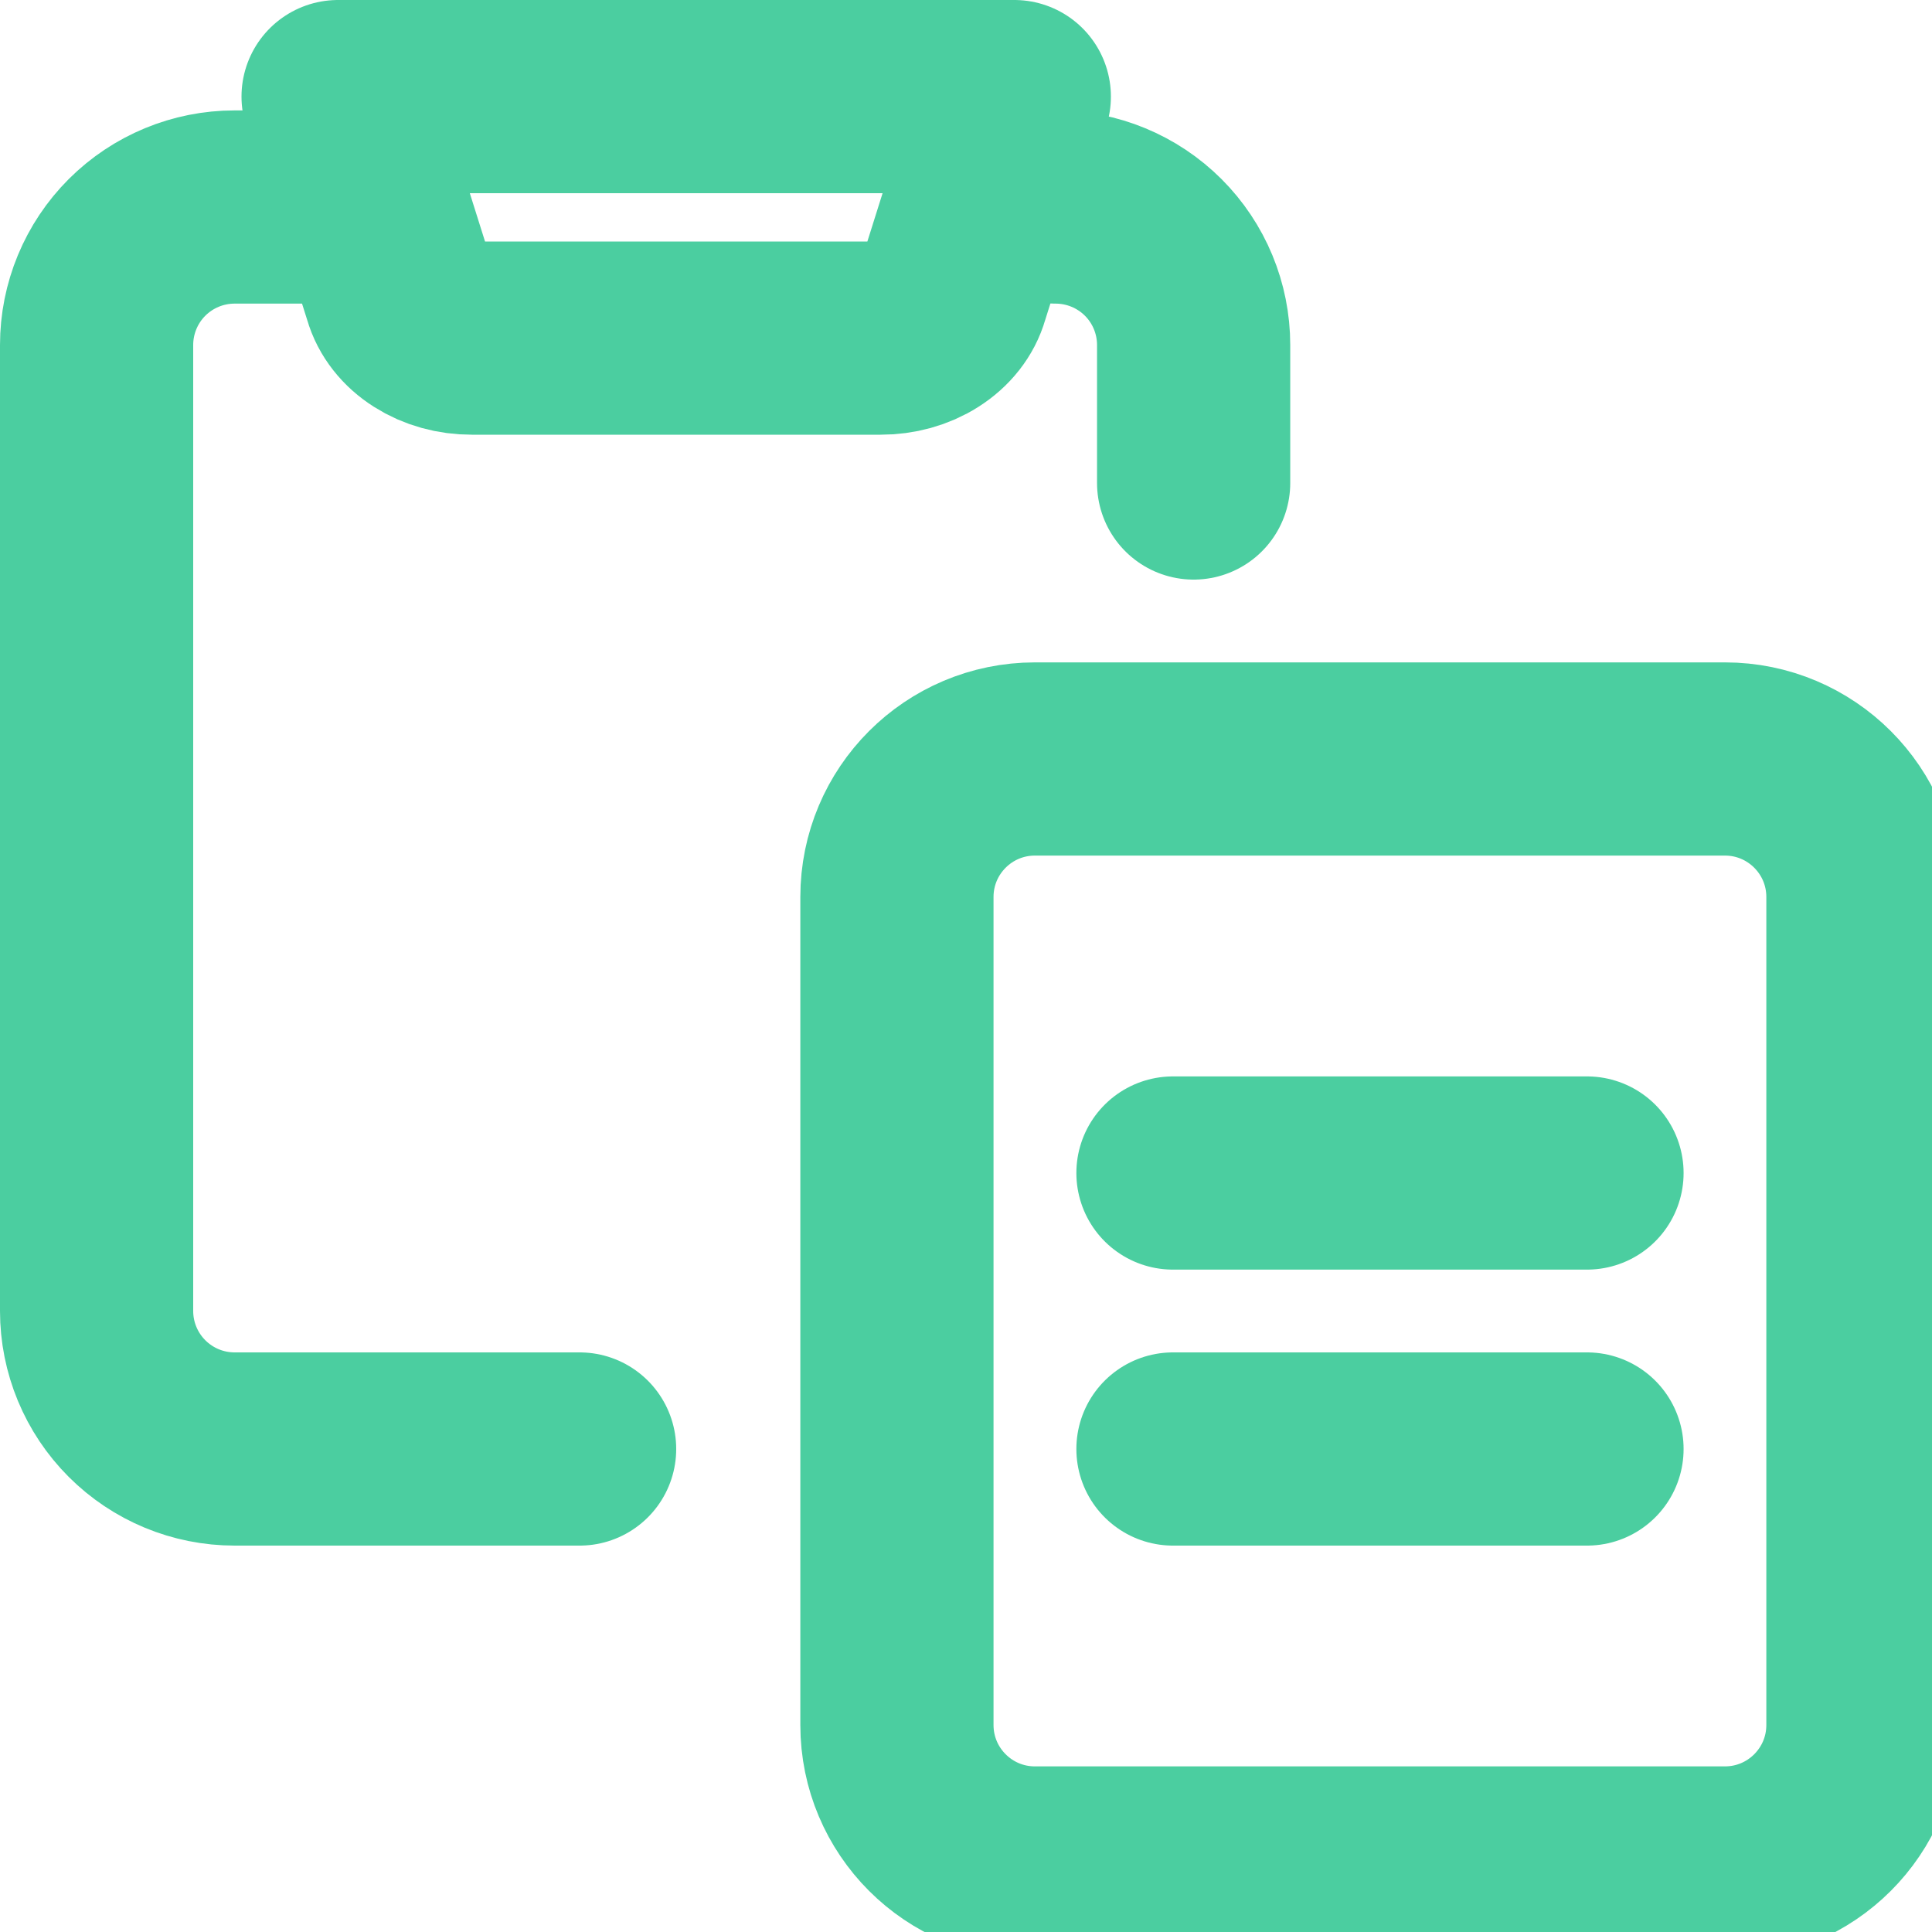<svg width="40" height="40" viewBox="0 0 40 40" fill="none" xmlns="http://www.w3.org/2000/svg">
<g clip-path="url(#clip0_872_689)">
<path d="M24.713 10V7.143C24.713 6.385 24.412 5.658 23.876 5.122C23.34 4.587 22.613 4.286 21.855 4.286" stroke="#4BCEA0" stroke-width="4" stroke-linecap="round" stroke-linejoin="round"/>
<path d="M12 30H4.857C4.099 30 3.373 29.699 2.837 29.163C2.301 28.627 2 27.901 2 27.143V7.143C2 6.385 2.301 5.658 2.837 5.122C3.373 4.587 4.099 4.286 4.857 4.286H6.5" stroke="#4BCEA0" stroke-width="4" stroke-linecap="round" stroke-linejoin="round"/>
<path d="M35.713 15.714H21.427C19.849 15.714 18.57 16.993 18.57 18.571V35.714C18.57 37.292 19.849 38.571 21.427 38.571H35.713C37.291 38.571 38.57 37.292 38.57 35.714V18.571C38.57 16.993 37.291 15.714 35.713 15.714Z" stroke="#4BCEA0" stroke-width="4" stroke-linecap="round" stroke-linejoin="round"/>
<path d="M21 2H7L8.276 6.05C8.353 6.321 8.543 6.563 8.815 6.735C9.086 6.908 9.423 7.001 9.769 7H18.231C18.577 7.001 18.914 6.908 19.185 6.735C19.456 6.563 19.647 6.321 19.724 6.05L21 2Z" stroke="#4BCEA0" stroke-width="4" stroke-linecap="round" stroke-linejoin="round"/>
<path d="M24.285 24.286H32.857" stroke="#4BCEA0" stroke-width="4" stroke-linecap="round" stroke-linejoin="round"/>
<path d="M24.285 30H32.857" stroke="#4BCEA0" stroke-width="4" stroke-linecap="round" stroke-linejoin="round"/>
</g>
<defs>
<clipPath id="clip0_872_689">
<rect width="40" height="40" fill="white"/>
</clipPath>
</defs>
</svg>
